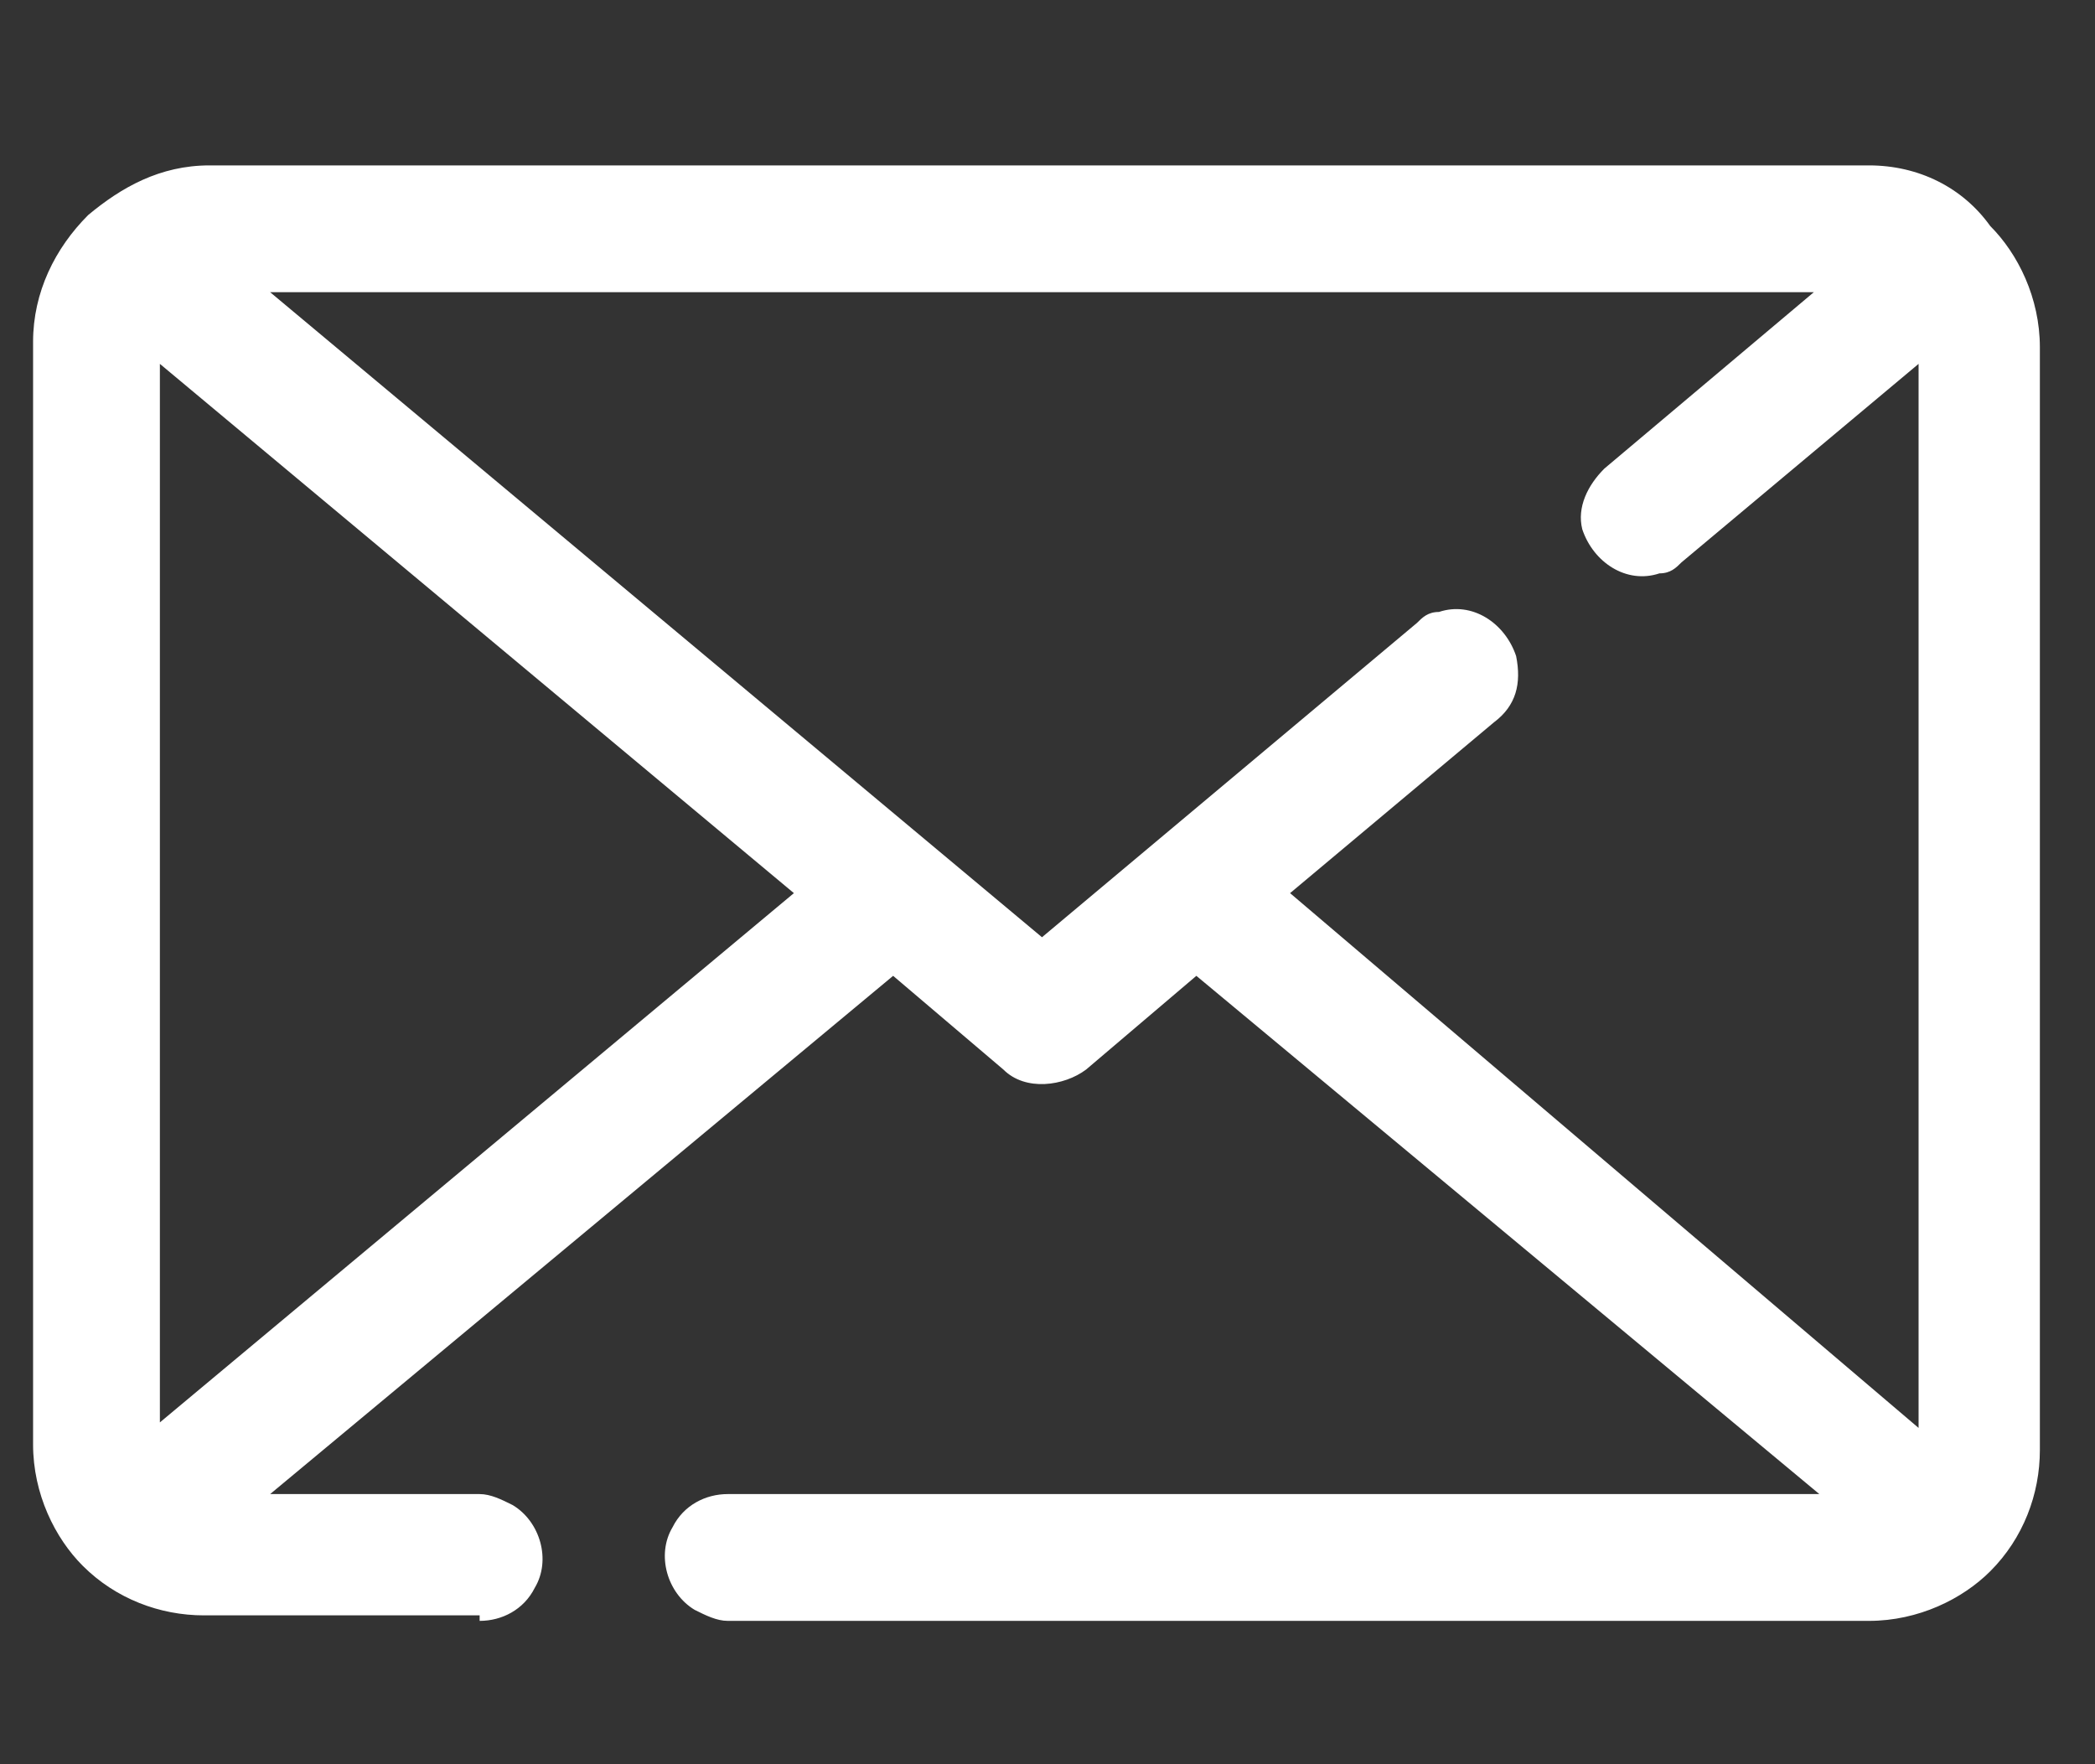 <?xml version="1.0" encoding="utf-8"?>
<!-- Generator: Adobe Illustrator 24.2.1, SVG Export Plug-In . SVG Version: 6.00 Build 0)  -->
<svg version="1.1" id="Capa_1" xmlns="http://www.w3.org/2000/svg" xmlns:xlink="http://www.w3.org/1999/xlink" x="0px" y="0px"
	 viewBox="0 0 38 32" style="enable-background:new 0 0 38 32;" xml:space="preserve">
<rect x="0" y="0" width="38" height="32" fill="#333333" stroke="none"/>
<style type="text/css">
	.st0{fill-rule:evenodd;clip-rule:evenodd;fill:#FFFFFF;}
</style>
<path class="st0" d="M23.4,16.2l3.7-3.1c0.4-0.3,0.5-0.7,0.4-1.2c-0.2-0.6-0.8-1-1.4-0.8c-0.2,0-0.3,0.1-0.4,0.2l0,0l0,0L18.9,17
	L4.9,5.3h28l-3.8,3.2h0c-0.3,0.3-0.5,0.7-0.4,1.1c0.2,0.6,0.8,1,1.4,0.8c0.2,0,0.3-0.1,0.4-0.2l0,0l4.3-3.6v19.3L23.4,16.2
	L23.4,16.2z M8.7,29.4c0.4,0,0.8-0.2,1-0.6c0.3-0.5,0.1-1.2-0.4-1.5c-0.2-0.1-0.4-0.2-0.6-0.2v0H4.9l11.3-9.4l2,1.7h0
	c0.4,0.4,1.1,0.3,1.5,0l2-1.7l11.3,9.4H13.2v0c-0.4,0-0.8,0.2-1,0.6c-0.3,0.5-0.1,1.2,0.4,1.5c0.2,0.1,0.4,0.2,0.6,0.2h0h20.7
	c0.9,0,1.7-0.4,2.2-0.9c0.6-0.6,0.9-1.4,0.9-2.2v-20c0-0.9-0.4-1.7-0.9-2.2C35.6,3.4,34.8,3,33.9,3H3.8C2.9,3,2.2,3.4,1.6,3.9
	C1,4.5,0.6,5.3,0.6,6.2v20c0,0.9,0.4,1.7,0.9,2.2c0.6,0.6,1.4,0.9,2.2,0.9H8.7L8.7,29.4z M14.4,16.2L2.9,25.8V6.6L14.4,16.2
	L14.4,16.2z"/>
</svg>
